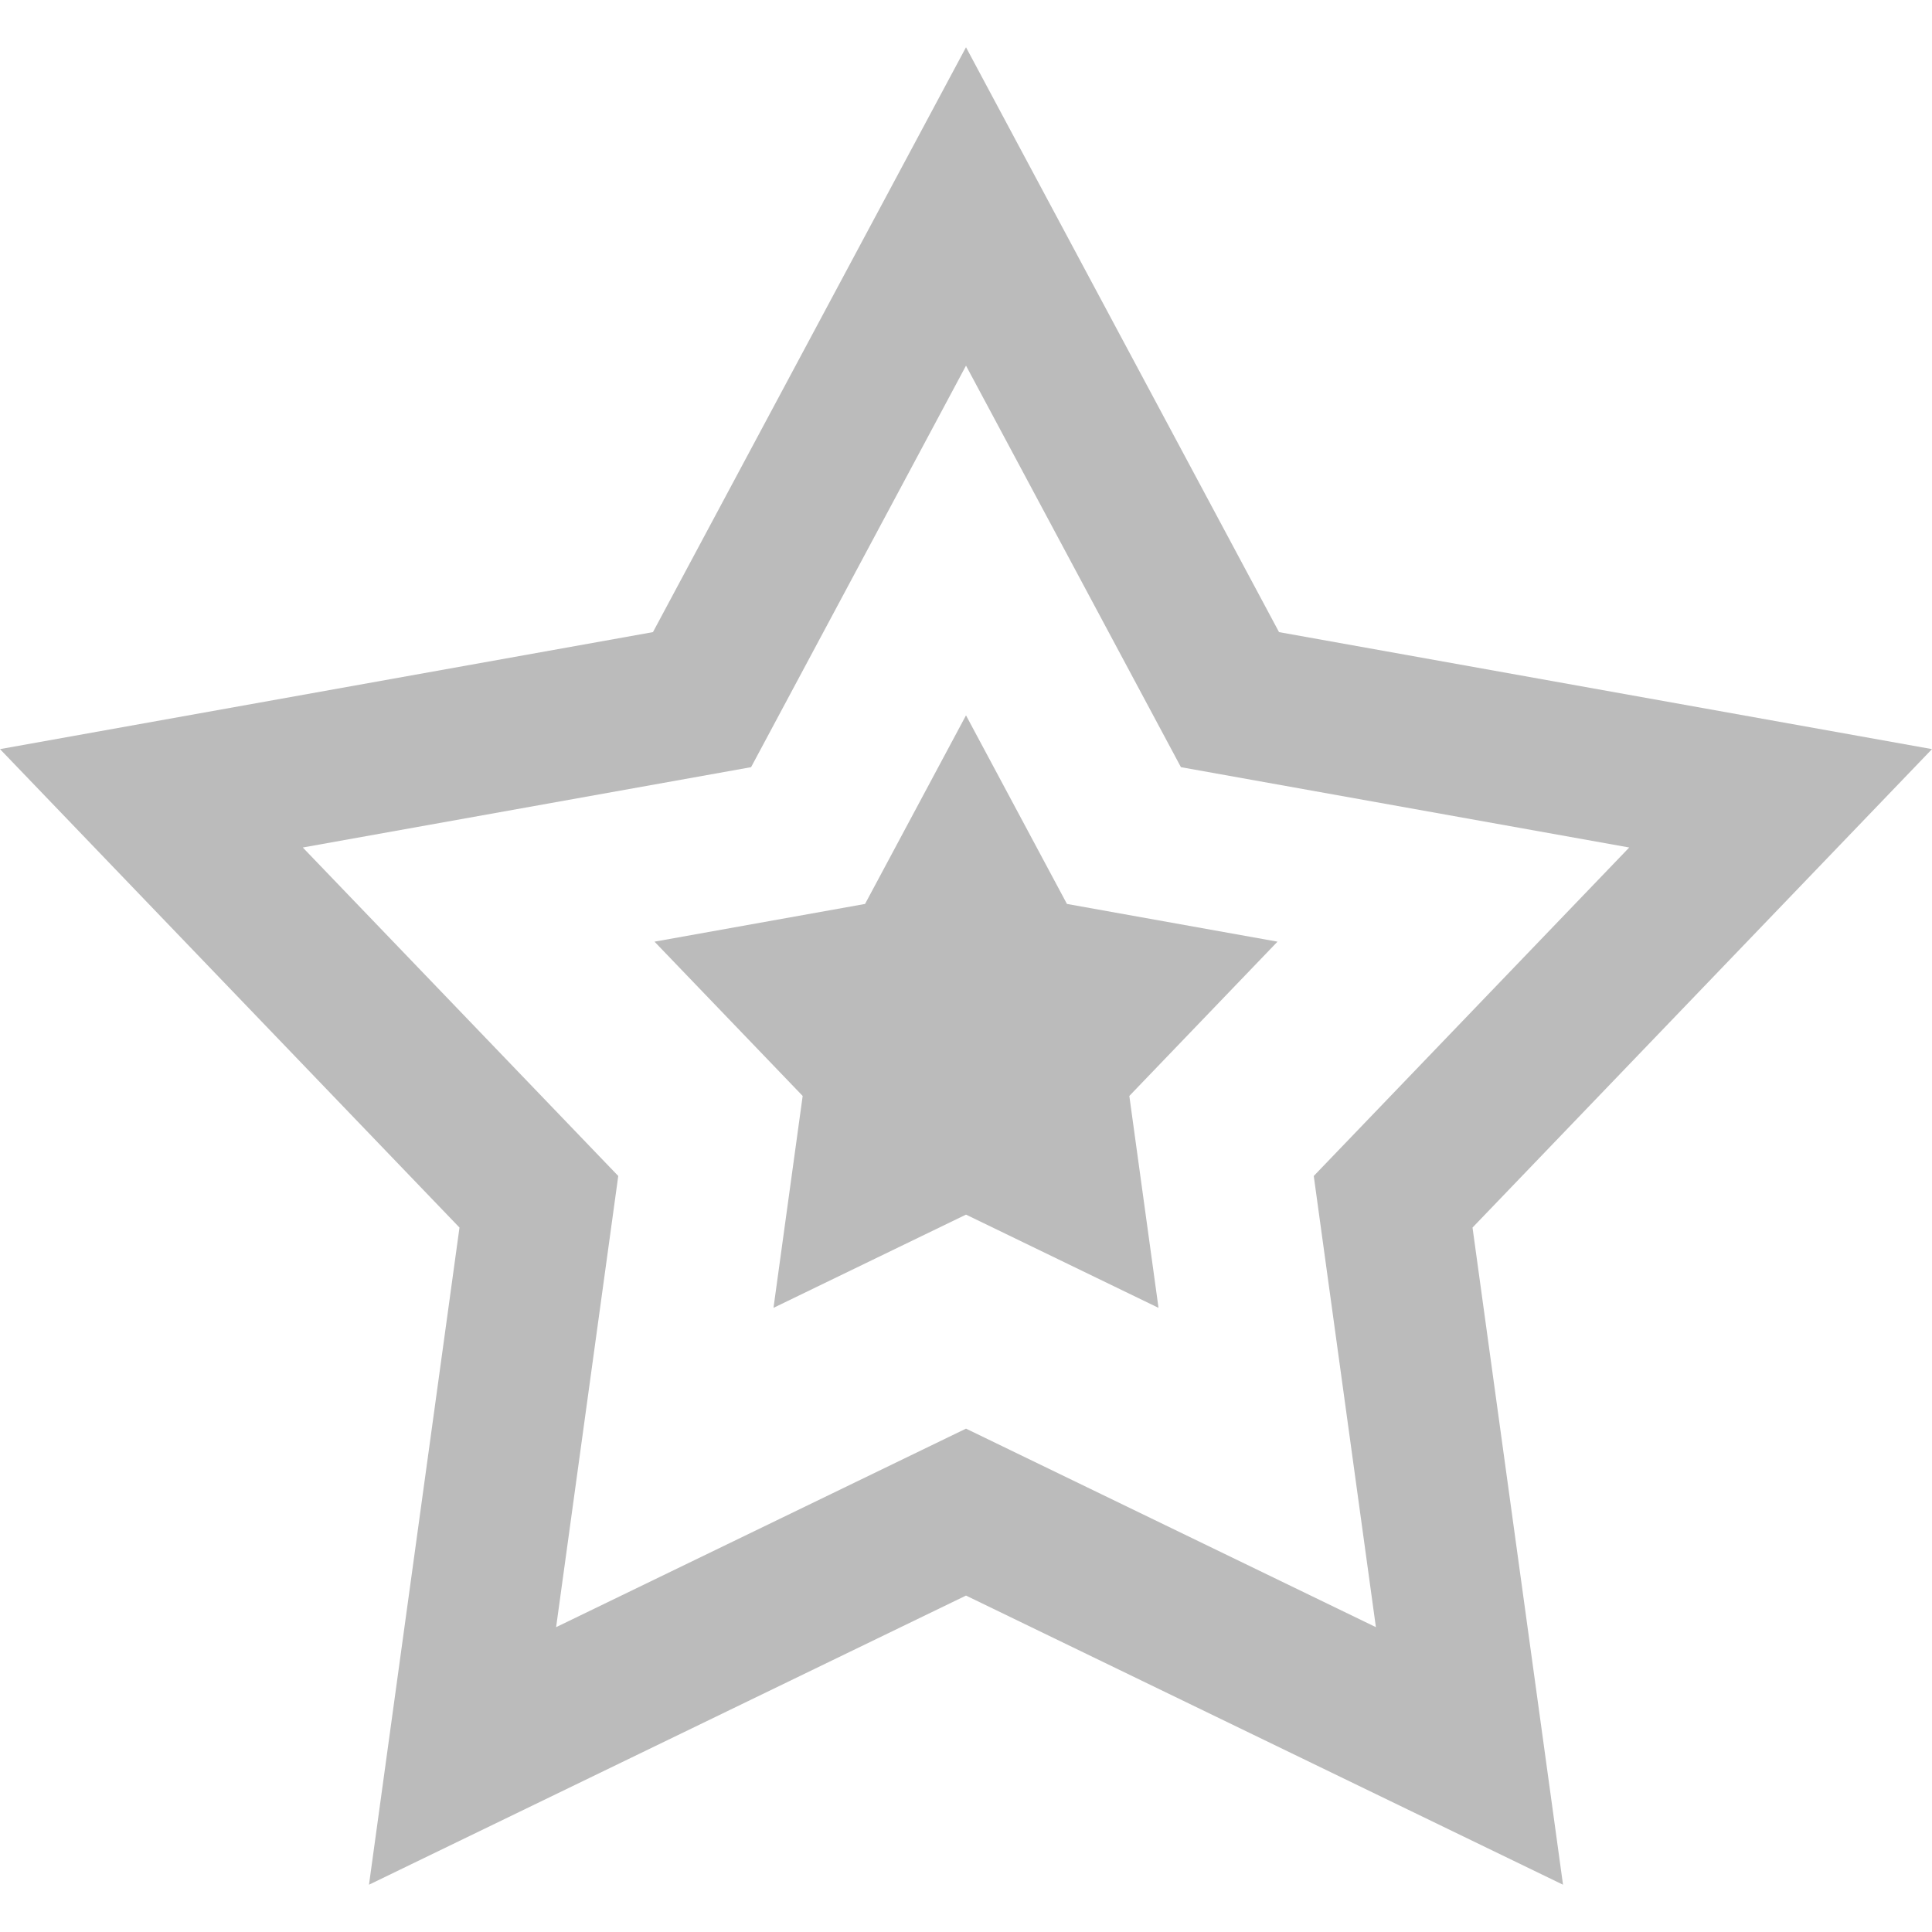 <?xml version="1.0" encoding="iso-8859-1"?>
<svg xmlns="http://www.w3.org/2000/svg" xmlns:xlink="http://www.w3.org/1999/xlink" version="1.1" viewBox="0 0 385.777 385.777" enable-background="new 0 0 385.777 385.777" width="512px" height="512px">
  <g>
    <path d="m385.777,149.582l-130.381-23.361-62.507-116.78-62.508,116.779-130.381,23.362 91.749,95.536-18.072,131.218 119.211-57.735 119.212,57.735-18.071-131.218 91.748-95.536zm-192.888,135.685l-81.845,39.64 12.407-90.089-62.991-65.591 89.514-16.039 42.915-80.176 42.915,80.176 89.514,16.039-62.991,65.591 12.407,90.089-81.845-39.64z" fill="#bbbbbb"/>
    <polygon points="213.045,180.496 192.889,142.84 172.732,180.496 130.69,188.029 160.275,218.836    154.448,261.148 192.889,242.531 231.329,261.148 225.502,218.836 255.087,188.029  " fill="#bbbbbb"/>
  </g>
</svg>
